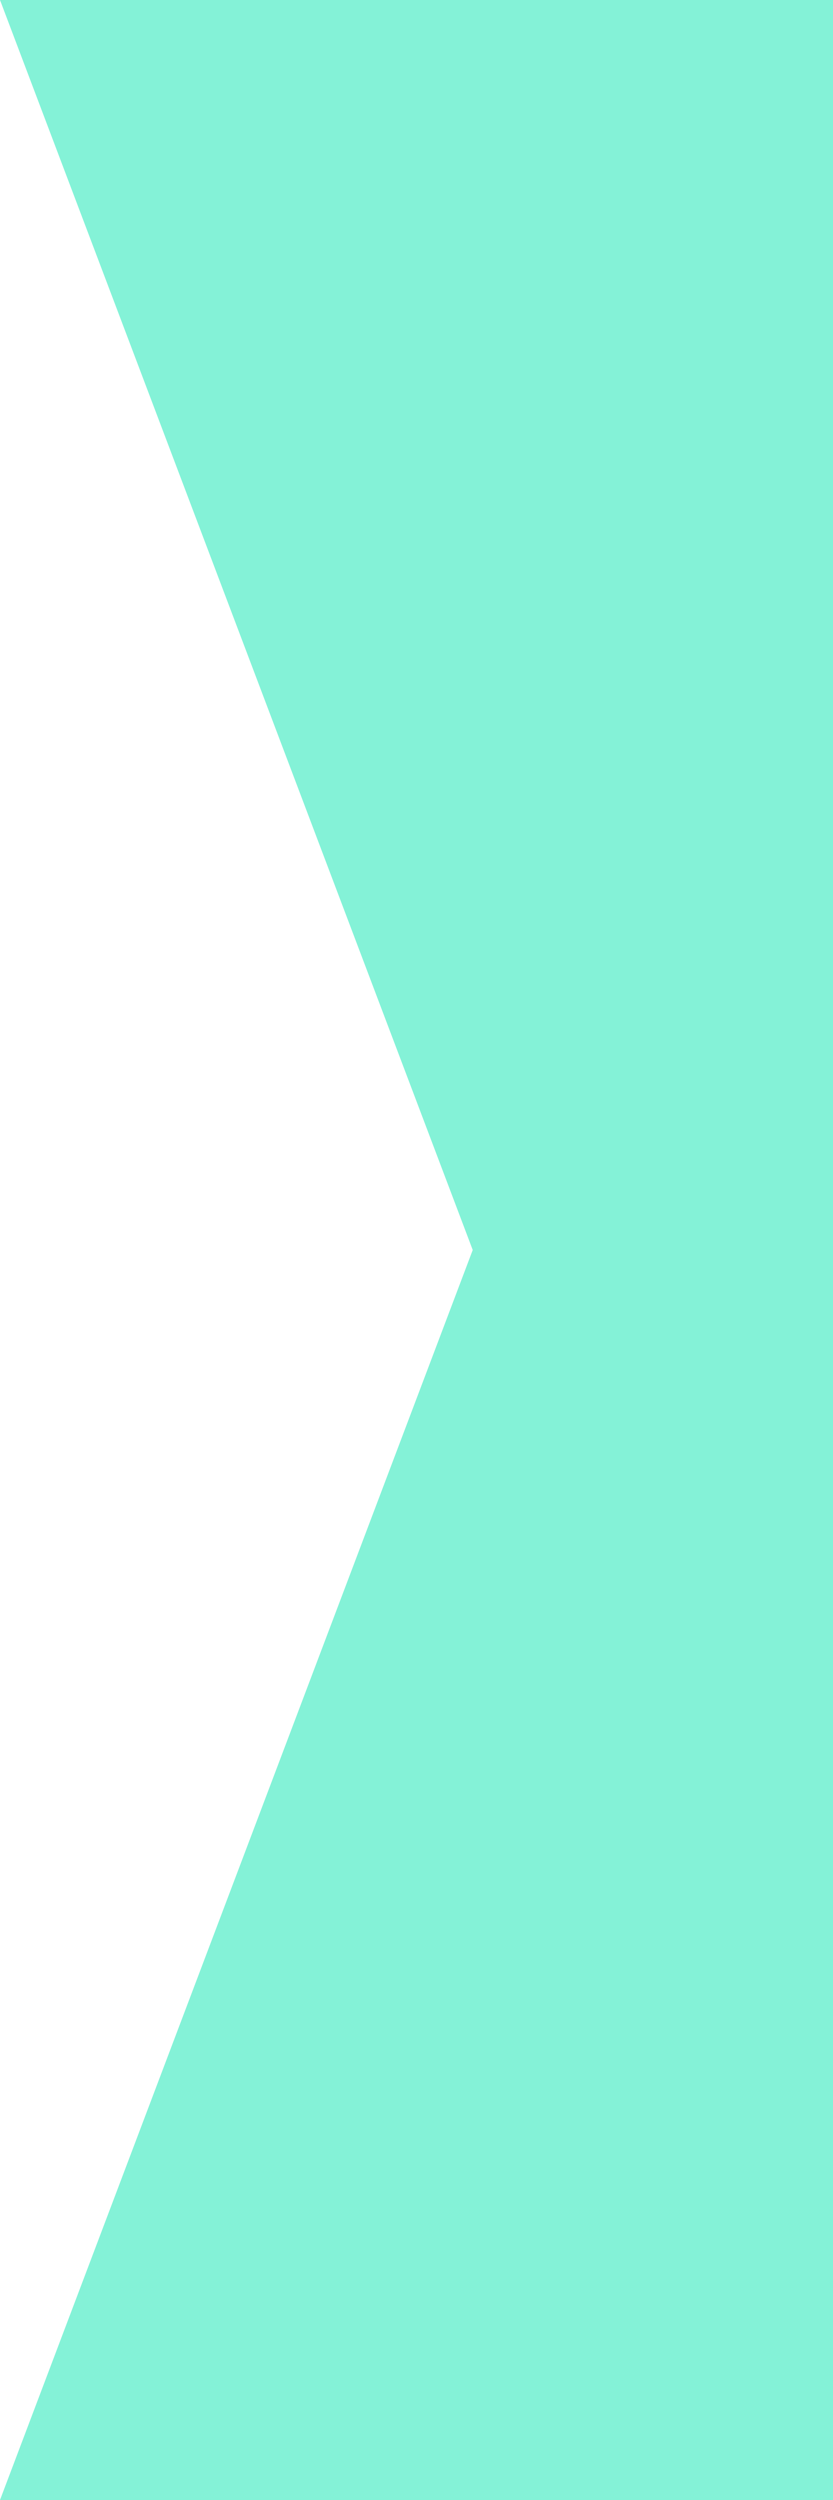 <svg width="8" height="24" viewBox="0 0 8 24" fill="none" xmlns="http://www.w3.org/2000/svg">
<g clip-path="url(#clip0_482_23471)">
<path d="M8 0V24H0L4.54 12L0 0H8Z" fill="#84F2D7"/>
</g>
<defs>
<clipPath id="clip0_482_23471">
<rect width="8" height="24" fill="white"/>
</clipPath>
</defs>
</svg>
